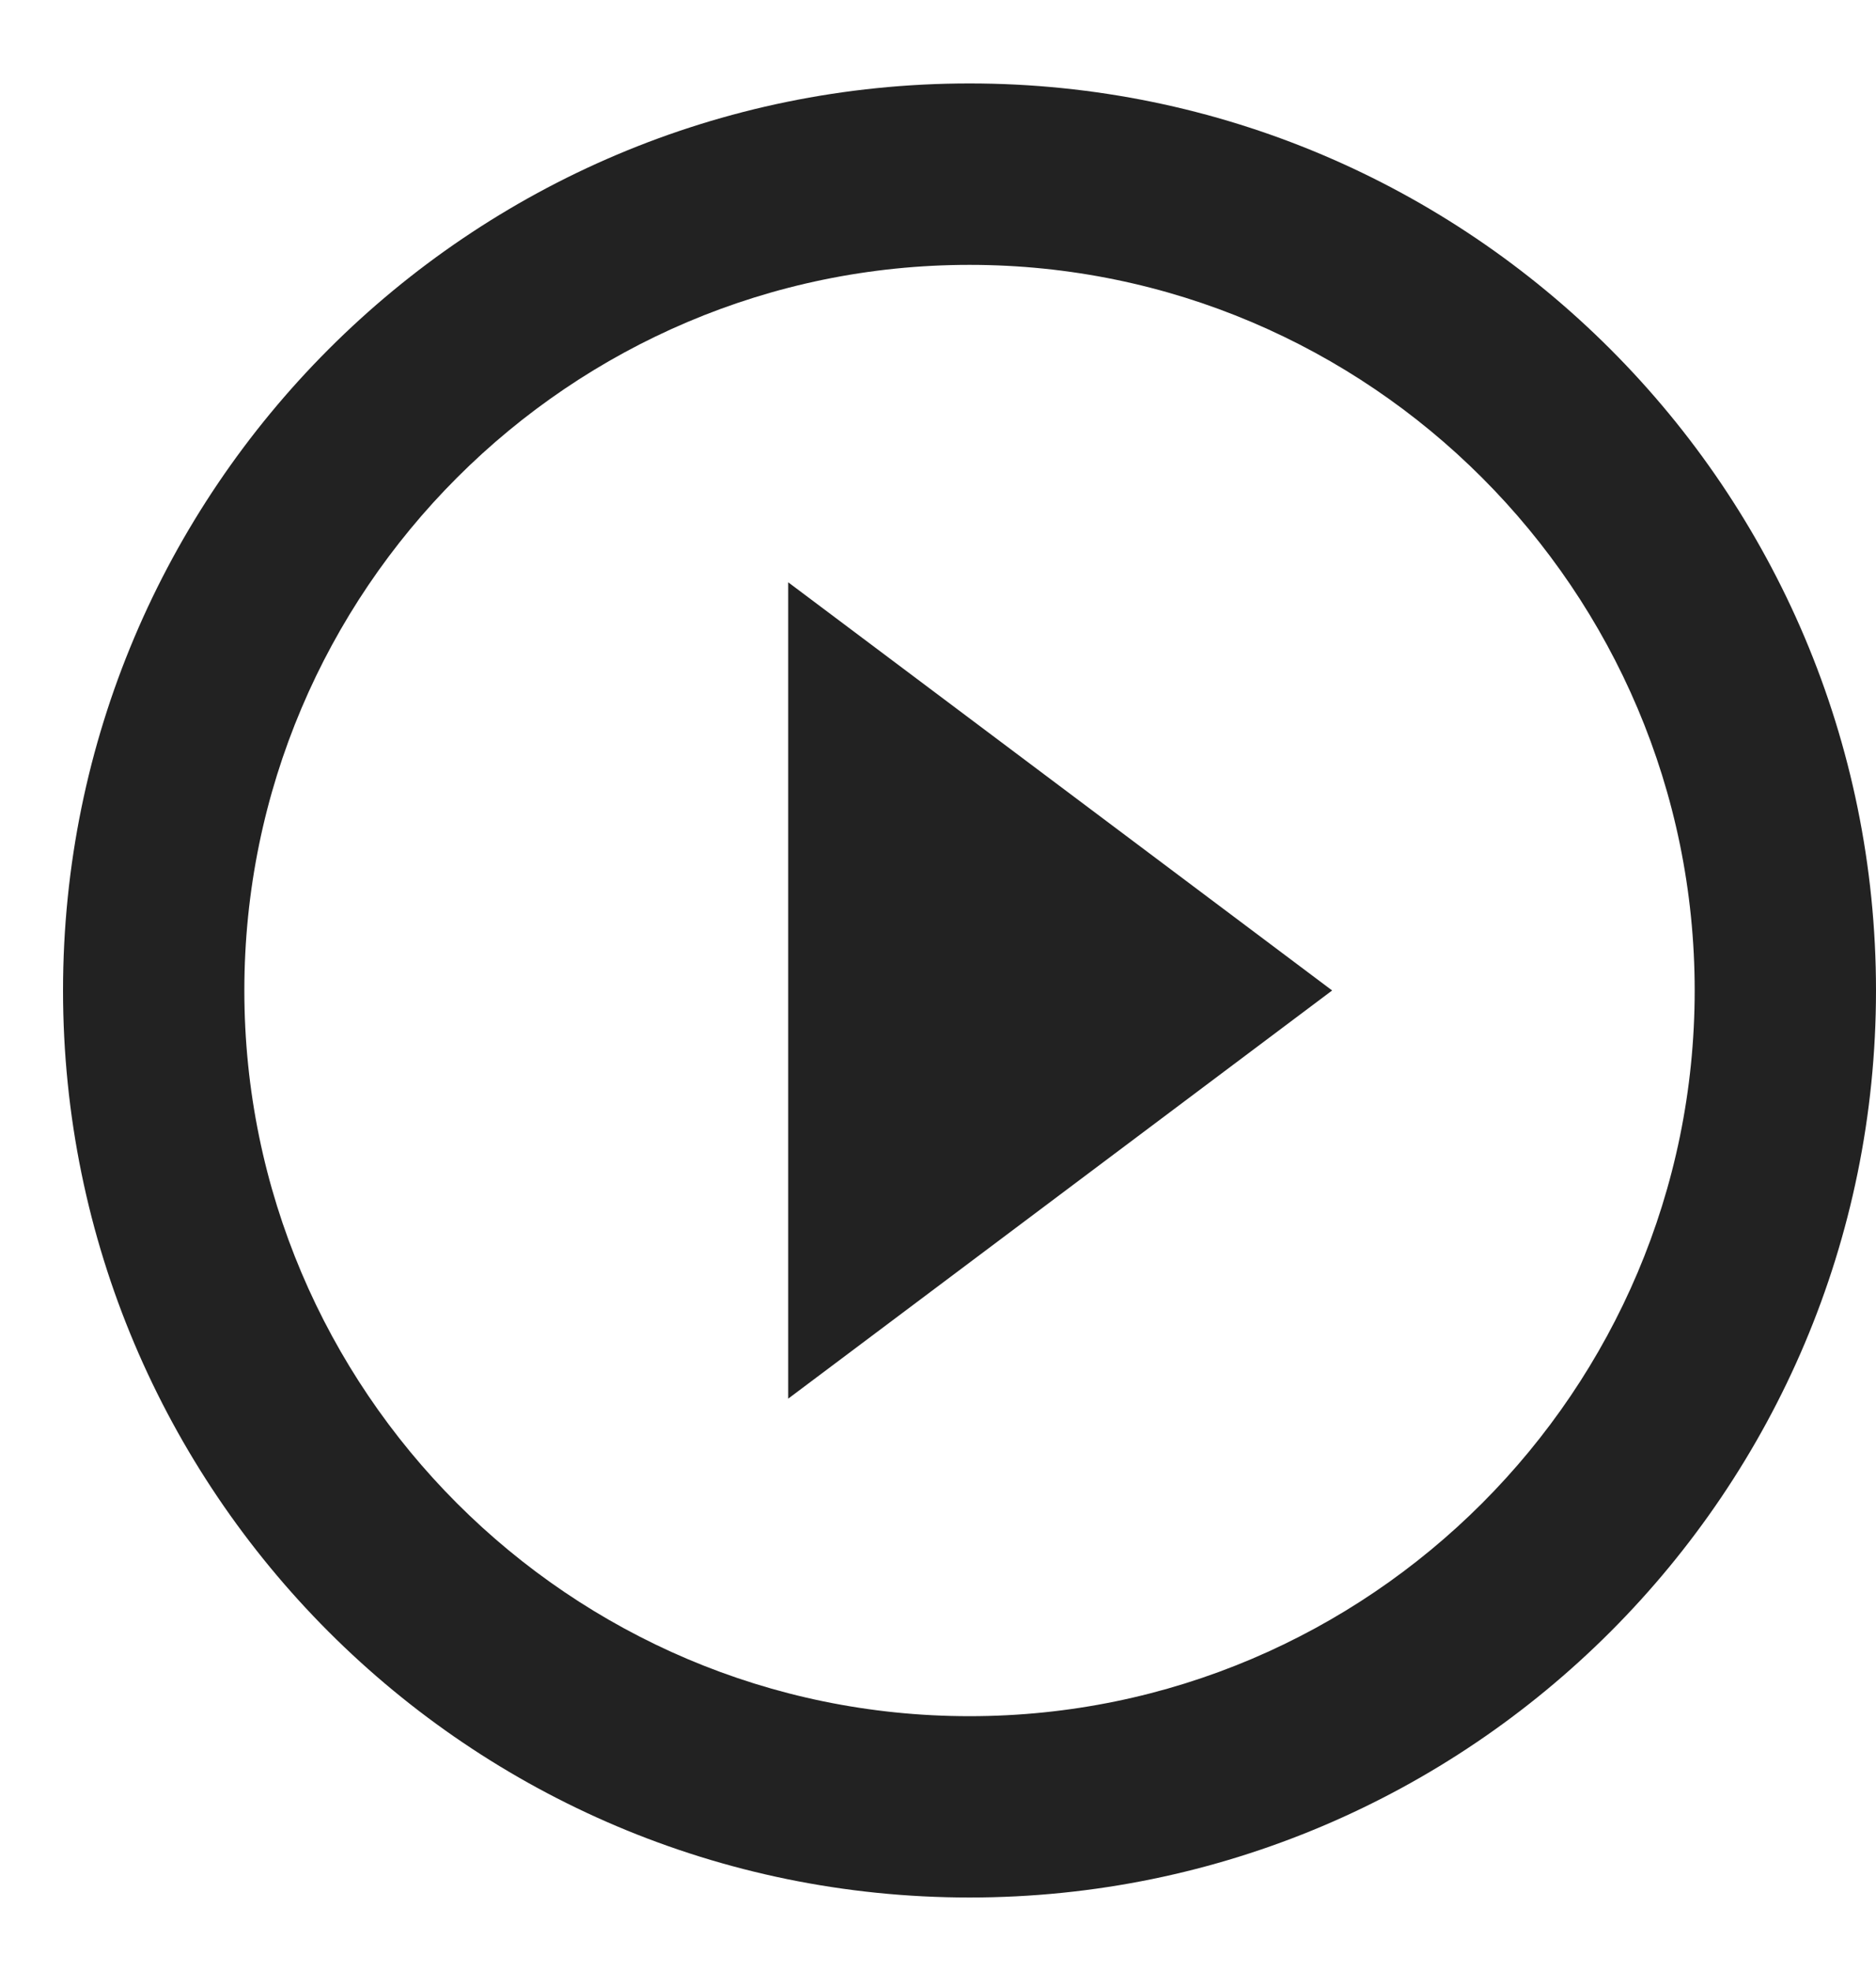 <svg width="20" height="21" viewBox="0 0 20 21" fill="none" xmlns="http://www.w3.org/2000/svg">
<path d="M8.403 14.902L14.202 10.553L8.403 6.204V14.902ZM10.336 0.889C5.001 0.889 0.672 5.219 0.672 10.553C0.672 15.888 5.001 20.217 10.336 20.217C15.671 20.217 20 15.888 20 10.553C20 5.219 15.671 0.889 10.336 0.889ZM10.336 18.285C6.074 18.285 2.605 14.815 2.605 10.553C2.605 6.291 6.074 2.822 10.336 2.822C14.598 2.822 18.067 6.291 18.067 10.553C18.067 14.815 14.598 18.285 10.336 18.285Z" fill="#222222"/>
</svg>